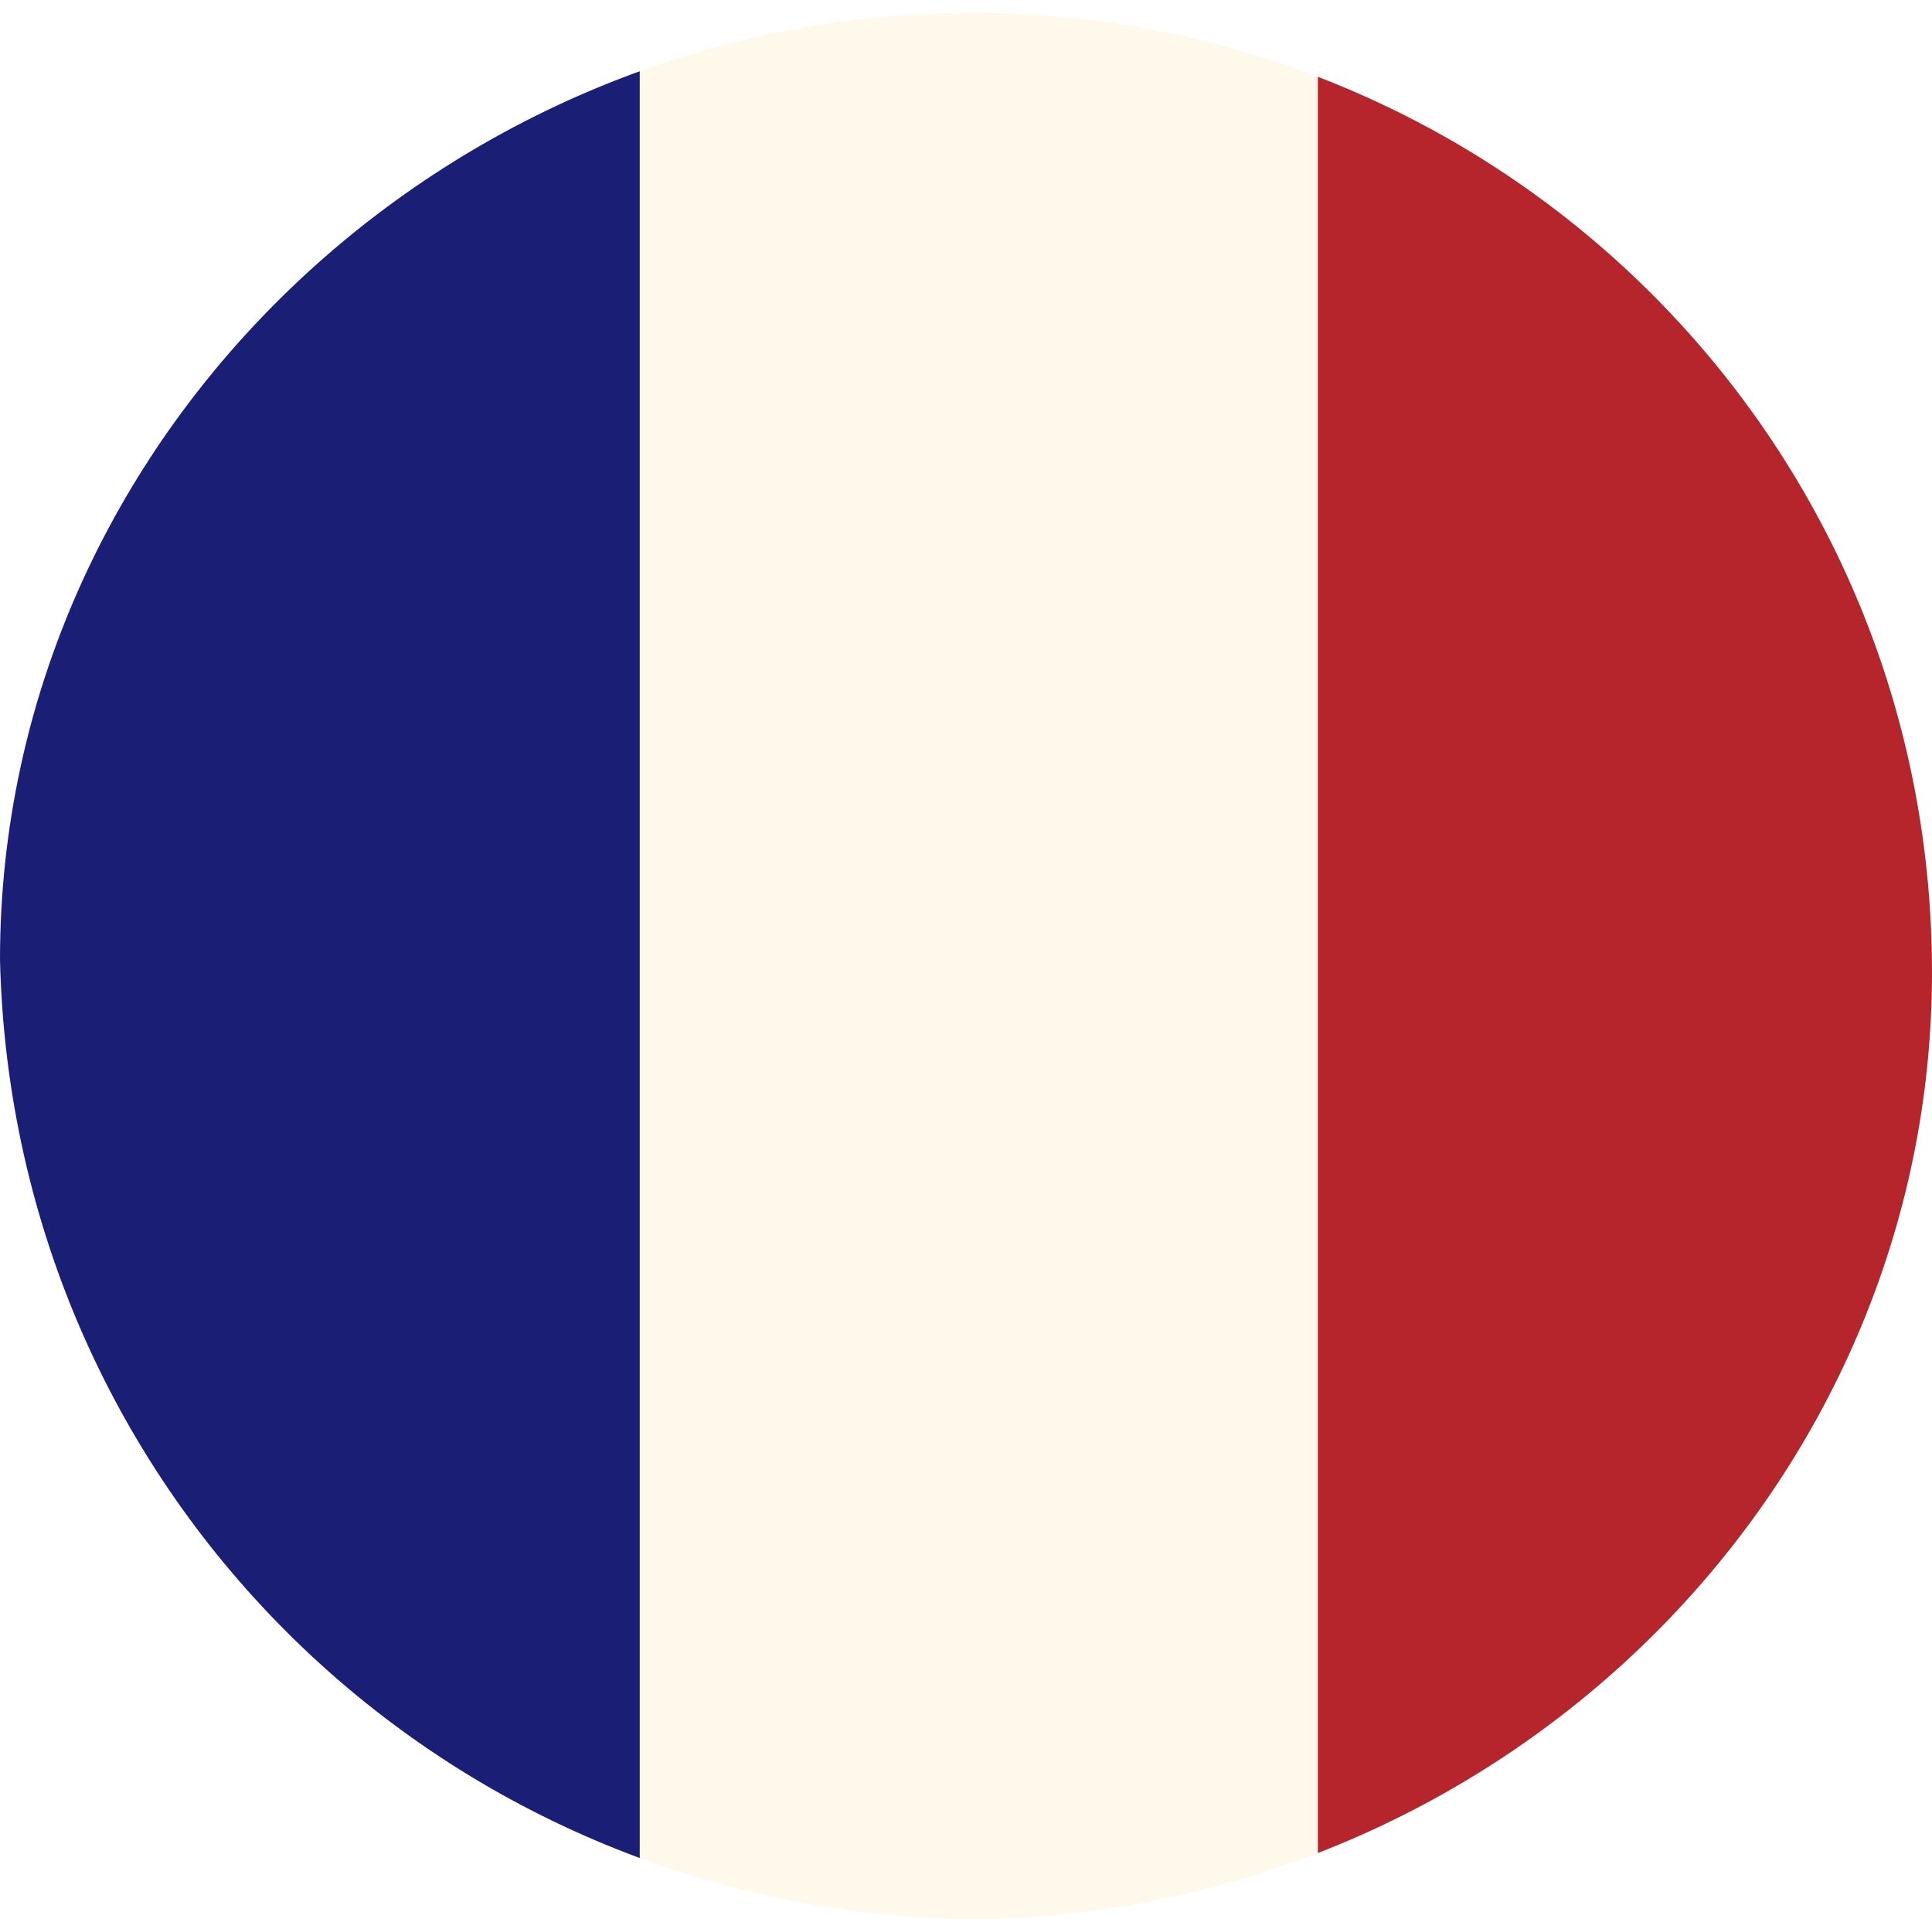 <?xml version="1.0" encoding="utf-8"?>
<!-- Generator: Adobe Illustrator 24.1.2, SVG Export Plug-In . SVG Version: 6.00 Build 0)  -->
<svg version="1.1" id="Vrstva_1" xmlns="http://www.w3.org/2000/svg" xmlns:xlink="http://www.w3.org/1999/xlink" x="0px" y="0px"
	 viewBox="0 0 15.1 15" style="enable-background:new 0 0 15.1 15;" xml:space="preserve">
<style type="text/css">
	.st0{clip-path:url(#SVGID_2_);}
	.st1{fill:#FFF9EC;}
	.st2{fill:#1A1F75;}
	.st3{fill:#B7252C;}
</style>
<g>
	<g>
		<g>
			<g>
				<defs>
					<path id="SVGID_1_" d="M0,7.5C0.1,11.7,3.5,15,7.7,15c4.1-0.1,7.4-3.4,7.4-7.4c0-4.2-3.4-7.5-7.5-7.5S0,3.4,0,7.5z"/>
				</defs>
				<clipPath id="SVGID_2_">
					<use xlink:href="#SVGID_1_"  style="overflow:visible;"/>
				</clipPath>
				<g class="st0">
					<g>
						<path class="st1" d="M-0.3,16.9h15.9V-2.4H-0.3V16.9z"/>
					</g>
					<g>
						<path class="st2" d="M-0.3,16.9H5V-2.4h-5.3V16.9z"/>
					</g>
					<g>
						<path class="st3" d="M10.3,16.9h5.3V-2.4h-5.3V16.9z"/>
					</g>
				</g>
			</g>
		</g>
	</g>
</g>
</svg>
